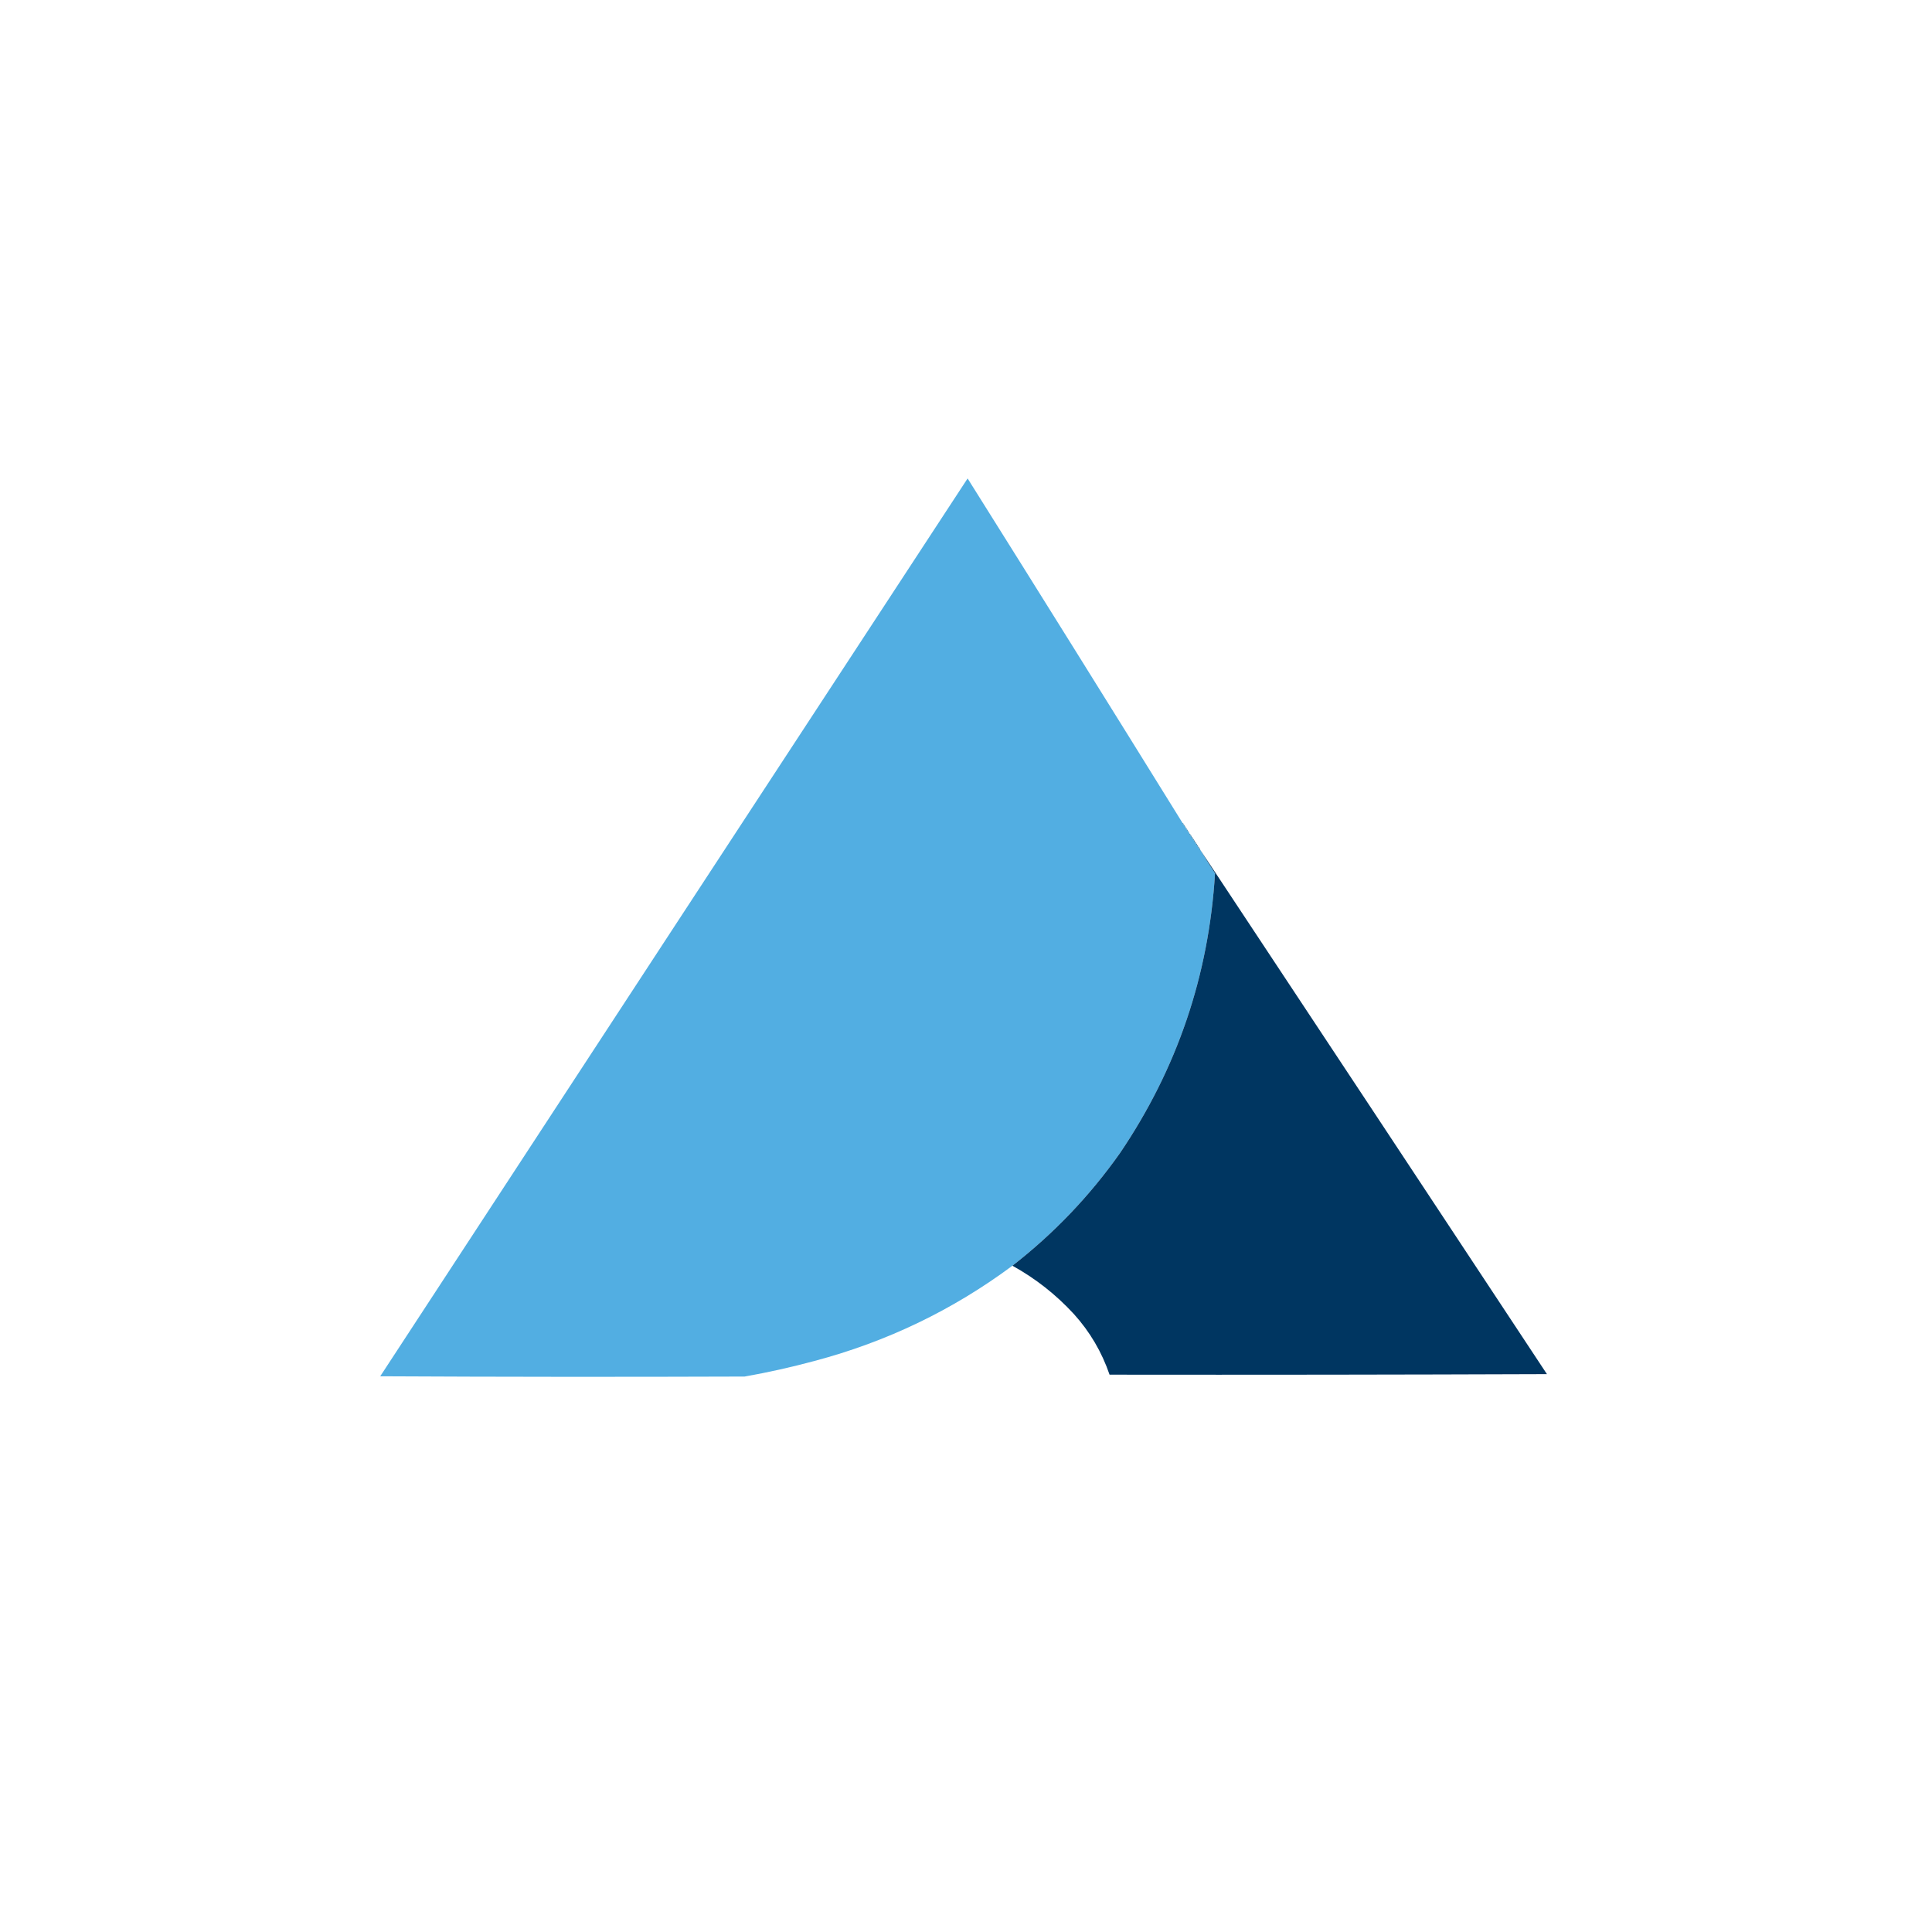 <?xml version="1.0" encoding="UTF-8"?>
<!DOCTYPE svg PUBLIC "-//W3C//DTD SVG 1.1//EN" "http://www.w3.org/Graphics/SVG/1.1/DTD/svg11.dtd">
<svg xmlns="http://www.w3.org/2000/svg" version="1.1" width="3600px" height="3600px" style="shape-rendering:geometricPrecision; text-rendering:geometricPrecision; image-rendering:optimizeQuality; fill-rule:evenodd; clip-rule:evenodd" xmlns:xlink="http://www.w3.org/1999/xlink">
<g><path style="opacity:0.998" fill="#52aee2" d="M 2203.5,1533.5 C 2203.43,1535.03 2204.09,1536.03 2205.5,1536.5C 2205.43,1538.03 2206.09,1539.03 2207.5,1539.5C 2207.43,1541.03 2208.09,1542.03 2209.5,1542.5C 2209.43,1544.03 2210.09,1545.03 2211.5,1545.5C 2211.43,1547.03 2212.09,1548.03 2213.5,1548.5C 2213.43,1550.03 2214.09,1551.03 2215.5,1551.5C 2216.34,1551.84 2216.67,1552.51 2216.5,1553.5C 2216.43,1555.03 2217.09,1556.03 2218.5,1556.5C 2218.43,1558.03 2219.09,1559.03 2220.5,1559.5C 2220.43,1561.03 2221.09,1562.03 2222.5,1562.5C 2222.43,1564.03 2223.09,1565.03 2224.5,1565.5C 2224.43,1567.03 2225.09,1568.03 2226.5,1568.5C 2226.43,1570.03 2227.09,1571.03 2228.5,1571.5C 2228.43,1573.03 2229.09,1574.03 2230.5,1574.5C 2230.43,1576.03 2231.09,1577.03 2232.5,1577.5C 2232.43,1579.03 2233.09,1580.03 2234.5,1580.5C 2234.43,1582.03 2235.09,1583.03 2236.5,1583.5C 2245.39,1598.28 2254.56,1612.95 2264,1627.5C 2252.41,1817.6 2193.41,1991.26 2087,2148.5C 2030.61,2228.39 1963.77,2298.39 1886.5,2358.5C 1775.35,2441.07 1652.35,2500.23 1517.5,2536C 1474.6,2547.58 1431.26,2557.25 1387.5,2565C 1161.17,2565.83 934.833,2565.67 708.5,2564.5C 1073.14,2006.7 1437.97,1449.03 1803,891.5C 1937.15,1105.14 2070.65,1319.14 2203.5,1533.5 Z"/></g>
<g><path style="opacity:0.847" fill="#196c9e" d="M 2203.5,1533.5 C 2204.91,1533.97 2205.57,1534.97 2205.5,1536.5C 2204.09,1536.03 2203.43,1535.03 2203.5,1533.5 Z"/></g>
<g><path style="opacity:0.792" fill="#146798" d="M 2205.5,1536.5 C 2206.91,1536.97 2207.57,1537.97 2207.5,1539.5C 2206.09,1539.03 2205.43,1538.03 2205.5,1536.5 Z"/></g>
<g><path style="opacity:0.702" fill="#116293" d="M 2207.5,1539.5 C 2208.91,1539.97 2209.57,1540.97 2209.5,1542.5C 2208.09,1542.03 2207.43,1541.03 2207.5,1539.5 Z"/></g>
<g><path style="opacity:0.702" fill="#0d5e8f" d="M 2209.5,1542.5 C 2210.91,1542.97 2211.57,1543.97 2211.5,1545.5C 2210.09,1545.03 2209.43,1544.03 2209.5,1542.5 Z"/></g>
<g><path style="opacity:0.675" fill="#065787" d="M 2211.5,1545.5 C 2212.91,1545.97 2213.57,1546.97 2213.5,1548.5C 2212.09,1548.03 2211.43,1547.03 2211.5,1545.5 Z"/></g>
<g><path style="opacity:0.647" fill="#045382" d="M 2213.5,1548.5 C 2214.91,1548.97 2215.57,1549.97 2215.5,1551.5C 2214.09,1551.03 2213.43,1550.03 2213.5,1548.5 Z"/></g>
<g><path style="opacity:0.898" fill="#116394" d="M 2216.5,1553.5 C 2217.91,1553.97 2218.57,1554.97 2218.5,1556.5C 2217.09,1556.03 2216.43,1555.03 2216.5,1553.5 Z"/></g>
<g><path style="opacity:0.886" fill="#0e5f8f" d="M 2218.5,1556.5 C 2219.91,1556.97 2220.57,1557.97 2220.5,1559.5C 2219.09,1559.03 2218.43,1558.03 2218.5,1556.5 Z"/></g>
<g><path style="opacity:0.875" fill="#085888" d="M 2220.5,1559.5 C 2221.91,1559.97 2222.57,1560.97 2222.5,1562.5C 2221.09,1562.03 2220.43,1561.03 2220.5,1559.5 Z"/></g>
<g><path style="opacity:0.863" fill="#065382" d="M 2222.5,1562.5 C 2223.91,1562.97 2224.57,1563.97 2224.5,1565.5C 2223.09,1565.03 2222.43,1564.03 2222.5,1562.5 Z"/></g>
<g><path style="opacity:0.816" fill="#045382" d="M 2224.5,1565.5 C 2225.91,1565.97 2226.57,1566.97 2226.5,1568.5C 2225.09,1568.03 2224.43,1567.03 2224.5,1565.5 Z"/></g>
<g><path style="opacity:0.8" fill="#034c7b" d="M 2226.5,1568.5 C 2227.91,1568.97 2228.57,1569.97 2228.5,1571.5C 2227.09,1571.03 2226.43,1570.03 2226.5,1568.5 Z"/></g>
<g><path style="opacity:0.784" fill="#014875" d="M 2228.5,1571.5 C 2229.91,1571.97 2230.57,1572.97 2230.5,1574.5C 2229.09,1574.03 2228.43,1573.03 2228.5,1571.5 Z"/></g>
<g><path style="opacity:0.784" fill="#014875" d="M 2230.5,1574.5 C 2231.91,1574.97 2232.57,1575.97 2232.5,1577.5C 2231.09,1577.03 2230.43,1576.03 2230.5,1574.5 Z"/></g>
<g><path style="opacity:0.71" fill="#00416d" d="M 2232.5,1577.5 C 2233.91,1577.97 2234.57,1578.97 2234.5,1580.5C 2233.09,1580.03 2232.43,1579.03 2232.5,1577.5 Z"/></g>
<g><path style="opacity:0.71" fill="#003f6c" d="M 2234.5,1580.5 C 2235.91,1580.97 2236.57,1581.97 2236.5,1583.5C 2235.09,1583.03 2234.43,1582.03 2234.5,1580.5 Z"/></g>
<g><path style="opacity:0.998" fill="#003661" d="M 2236.5,1583.5 C 2452.06,1908.93 2667.39,2234.6 2882.5,2560.5C 2610.83,2561.5 2339.17,2561.83 2067.5,2561.5C 2053.02,2519.19 2030.85,2481.52 2001,2448.5C 1967.53,2412.16 1929.36,2382.16 1886.5,2358.5C 1963.77,2298.39 2030.61,2228.39 2087,2148.5C 2193.41,1991.26 2252.41,1817.6 2264,1627.5C 2254.56,1612.95 2245.39,1598.28 2236.5,1583.5 Z"/></g>
</svg>
